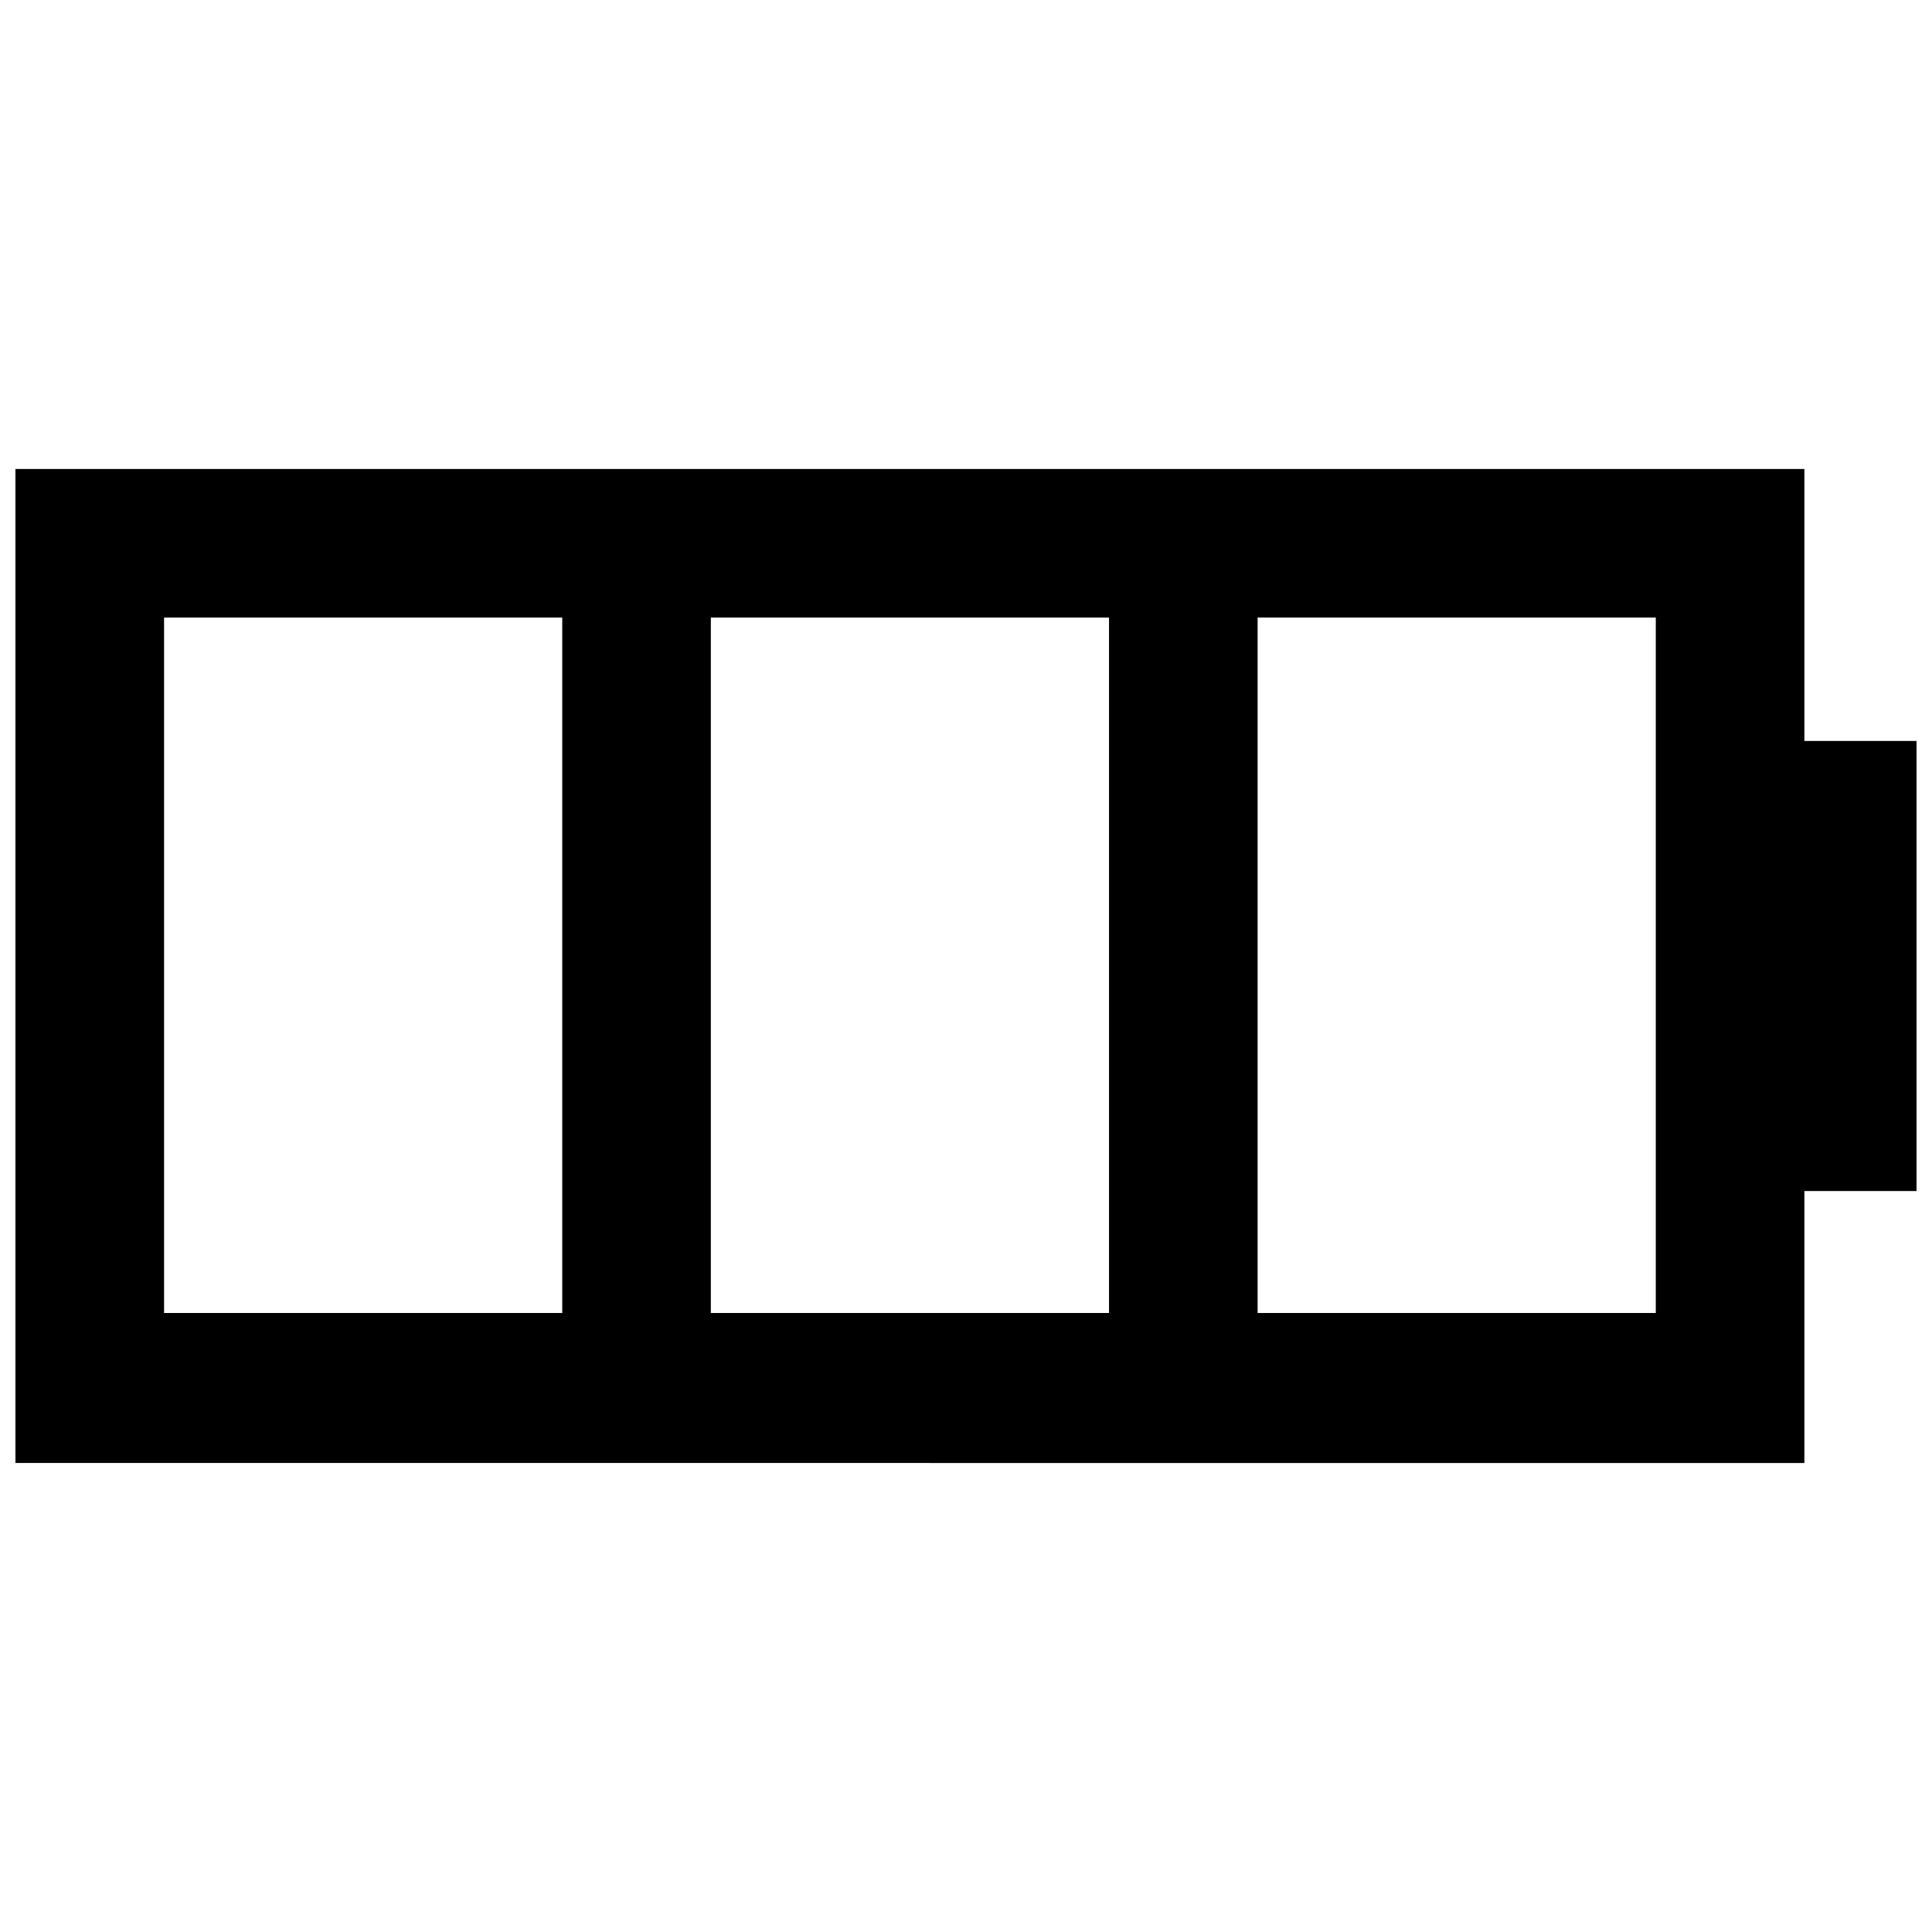 <?xml version="1.0" encoding="UTF-8"?>
<!-- Uploaded to: SVG Repo, www.svgrepo.com, Generator: SVG Repo Mixer Tools -->
<svg width="800px" height="800px" version="1.1" viewBox="144 144 512 512" xmlns="http://www.w3.org/2000/svg">
 <defs>
  <clipPath id="a">
   <path d="m148.09 268h503.81v264h-503.81z"/>
  </clipPath>
 </defs>
 <g clip-path="url(#a)">
  <path d="m622.18 531.71v-72.078h29.723v-119.27h-29.723v-72.078h-474.09v263.42zm-434.7-39.754v-184.29h105.52v184.29zm144.9 0v-184.29h105.52v184.29zm144.9 0v-184.29h105.52v184.29z" fill-rule="evenodd"/>
 </g>
</svg>